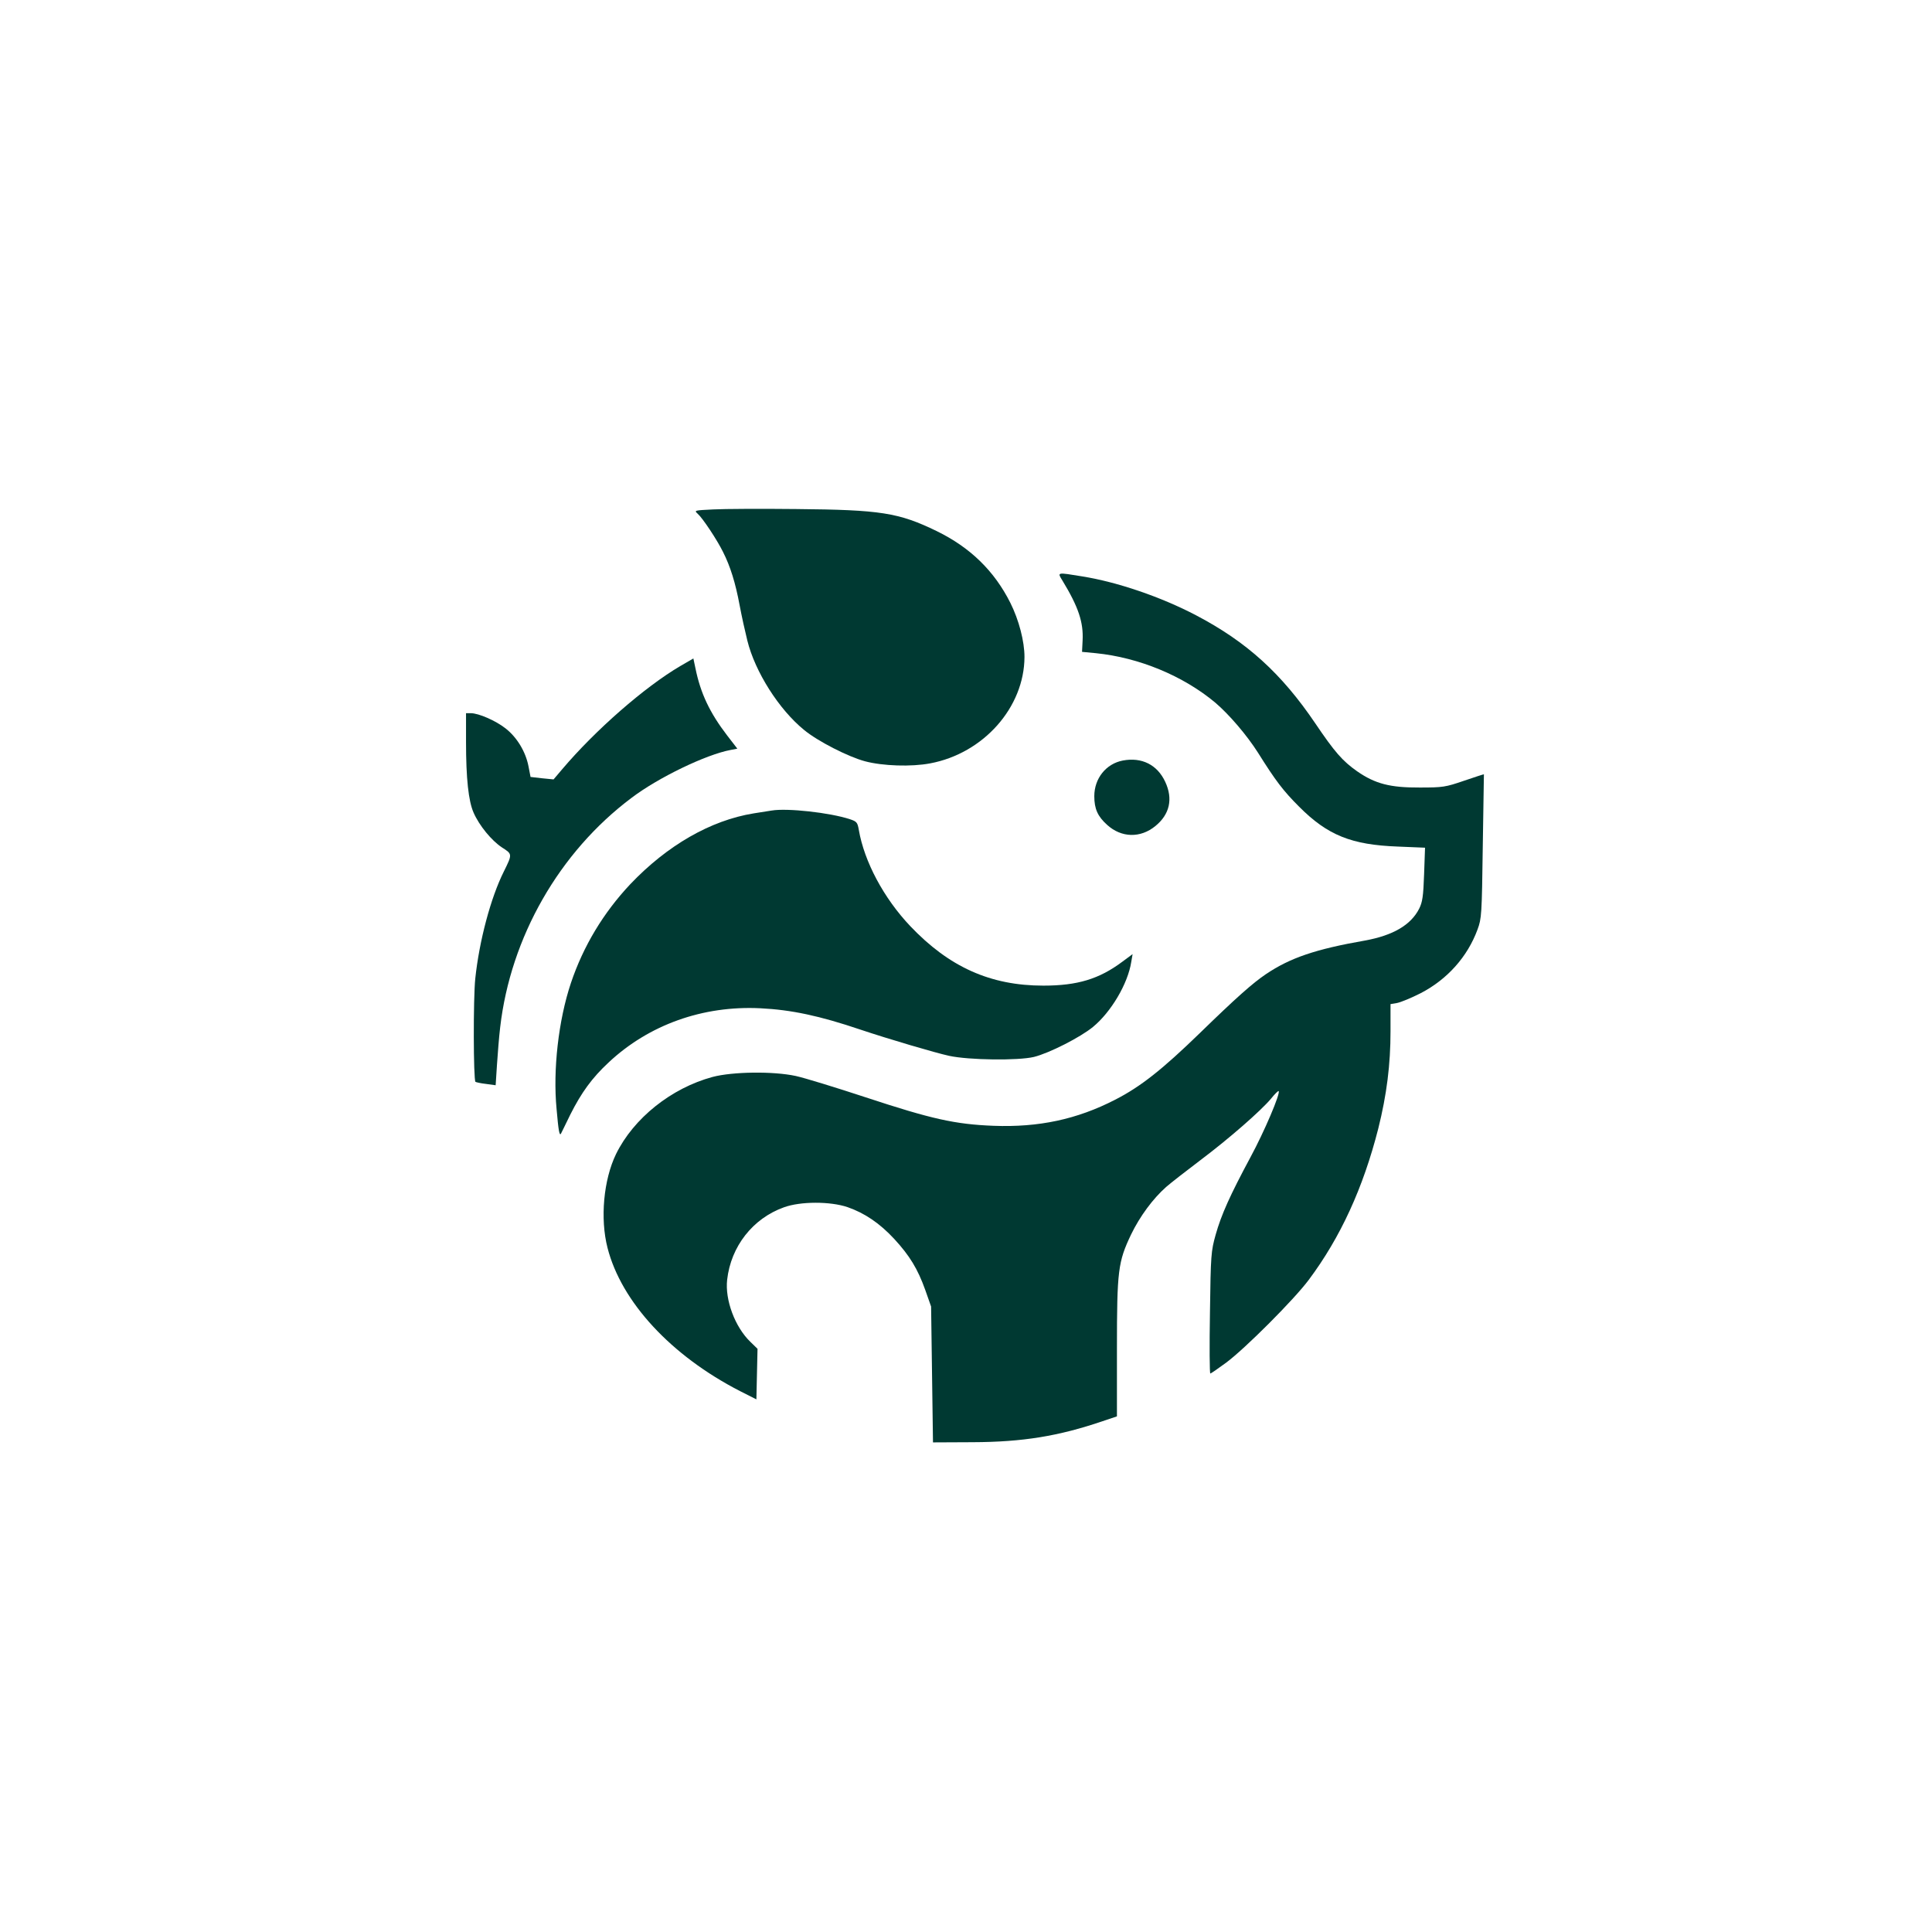 <?xml version="1.0" standalone="no"?>
<!DOCTYPE svg PUBLIC "-//W3C//DTD SVG 20010904//EN"
 "http://www.w3.org/TR/2001/REC-SVG-20010904/DTD/svg10.dtd">
<svg version="1.0" xmlns="http://www.w3.org/2000/svg"
 width="1024pt" height="1024pt" viewBox="0 0 1024 1024"
 preserveAspectRatio="xMidYMid meet">

<g transform="translate(0,1024) scale(0.1,-0.1)"
fill="#003932" stroke="none">
<path d="M3781 7540 c-101 -5 -103 -5 -83 -23 27 -24 103 -139 134 -202 39
-77 66 -164 88 -282 11 -59 30 -144 41 -188 41 -166 168 -366 301 -474 71 -59
233 -142 323 -166 94 -25 245 -30 345 -11 283 53 499 297 500 564 0 82 -29
195 -75 287 -85 169 -212 293 -390 380 -202 98 -297 113 -745 117 -184 2 -382
1 -439 -2z"/>
<path d="M5631 7163 c85 -140 112 -221 107 -318 l-3 -60 73 -7 c229 -23 463
-120 633 -262 74 -63 168 -173 227 -266 94 -150 134 -202 217 -285 151 -152
278 -203 524 -212 l144 -6 -5 -141 c-4 -117 -9 -148 -26 -182 -44 -87 -139
-142 -287 -169 -263 -46 -397 -92 -525 -178 -70 -47 -160 -127 -350 -312 -201
-195 -315 -285 -450 -354 -202 -104 -405 -147 -644 -138 -205 8 -329 36 -678
151 -158 52 -324 103 -370 113 -120 26 -335 23 -441 -5 -219 -59 -419 -219
-512 -409 -66 -136 -85 -342 -45 -497 73 -286 336 -571 702 -759 l87 -44 3
134 3 134 -38 37 c-82 79 -135 223 -123 329 20 177 136 325 301 384 88 32 245
32 337 1 92 -32 171 -86 248 -169 81 -88 124 -158 164 -270 l31 -88 5 -360 5
-360 210 1 c266 1 455 32 688 111 l77 26 0 359 c0 415 6 460 75 605 47 97 116
190 186 252 24 21 105 84 179 140 157 118 323 264 376 327 20 25 38 43 41 41
11 -11 -76 -215 -149 -350 -108 -201 -155 -305 -185 -412 -24 -86 -26 -105
-30 -412 -3 -178 -2 -323 2 -323 3 0 41 26 83 57 100 74 361 335 439 440 168
225 288 487 368 801 45 180 65 340 65 516 l0 144 35 6 c20 4 76 27 125 52 141
73 248 193 301 337 22 59 23 79 28 442 3 209 6 381 6 381 0 1 -47 -14 -105
-34 -99 -34 -113 -36 -235 -36 -157 -1 -237 20 -332 86 -77 54 -119 102 -221
253 -180 266 -364 433 -633 574 -185 97 -416 176 -603 206 -135 22 -133 23
-105 -22z"/>
<path d="M3606 6710 c-189 -111 -450 -339 -627 -548 l-45 -53 -61 6 -61 7 -11
57 c-15 77 -61 153 -121 200 -52 41 -143 81 -185 81 l-25 0 0 -152 c0 -194 13
-314 40 -375 30 -69 96 -149 151 -185 55 -35 55 -35 9 -128 -69 -138 -130
-367 -151 -567 -11 -105 -10 -535 1 -547 3 -2 28 -8 56 -11 l51 -7 7 108 c4
60 11 150 17 199 55 477 313 929 696 1216 142 108 396 230 525 254 l36 7 -54
70 c-92 120 -141 223 -168 356 l-11 52 -69 -40z"/>
<path d="M5951 6209 c-89 -17 -151 -95 -151 -189 0 -67 18 -107 68 -152 76
-69 177 -71 256 -6 76 62 94 144 52 234 -42 91 -125 132 -225 113z"/>
<path d="M4090 5944 c-14 -2 -56 -9 -95 -15 -229 -37 -459 -170 -654 -375
-143 -152 -249 -328 -315 -524 -66 -197 -96 -461 -76 -668 10 -115 15 -143 23
-131 1 2 24 48 50 102 59 117 115 194 202 275 214 201 501 303 805 288 164 -8
314 -40 530 -113 149 -50 397 -123 470 -139 106 -23 366 -26 450 -6 81 20 246
104 313 159 96 79 185 229 203 345 l7 41 -54 -40 c-123 -92 -238 -127 -419
-127 -280 0 -499 98 -706 316 -140 148 -243 341 -272 509 -7 40 -11 45 -47 57
-106 35 -333 60 -415 46z"/>
</g>
</svg>
